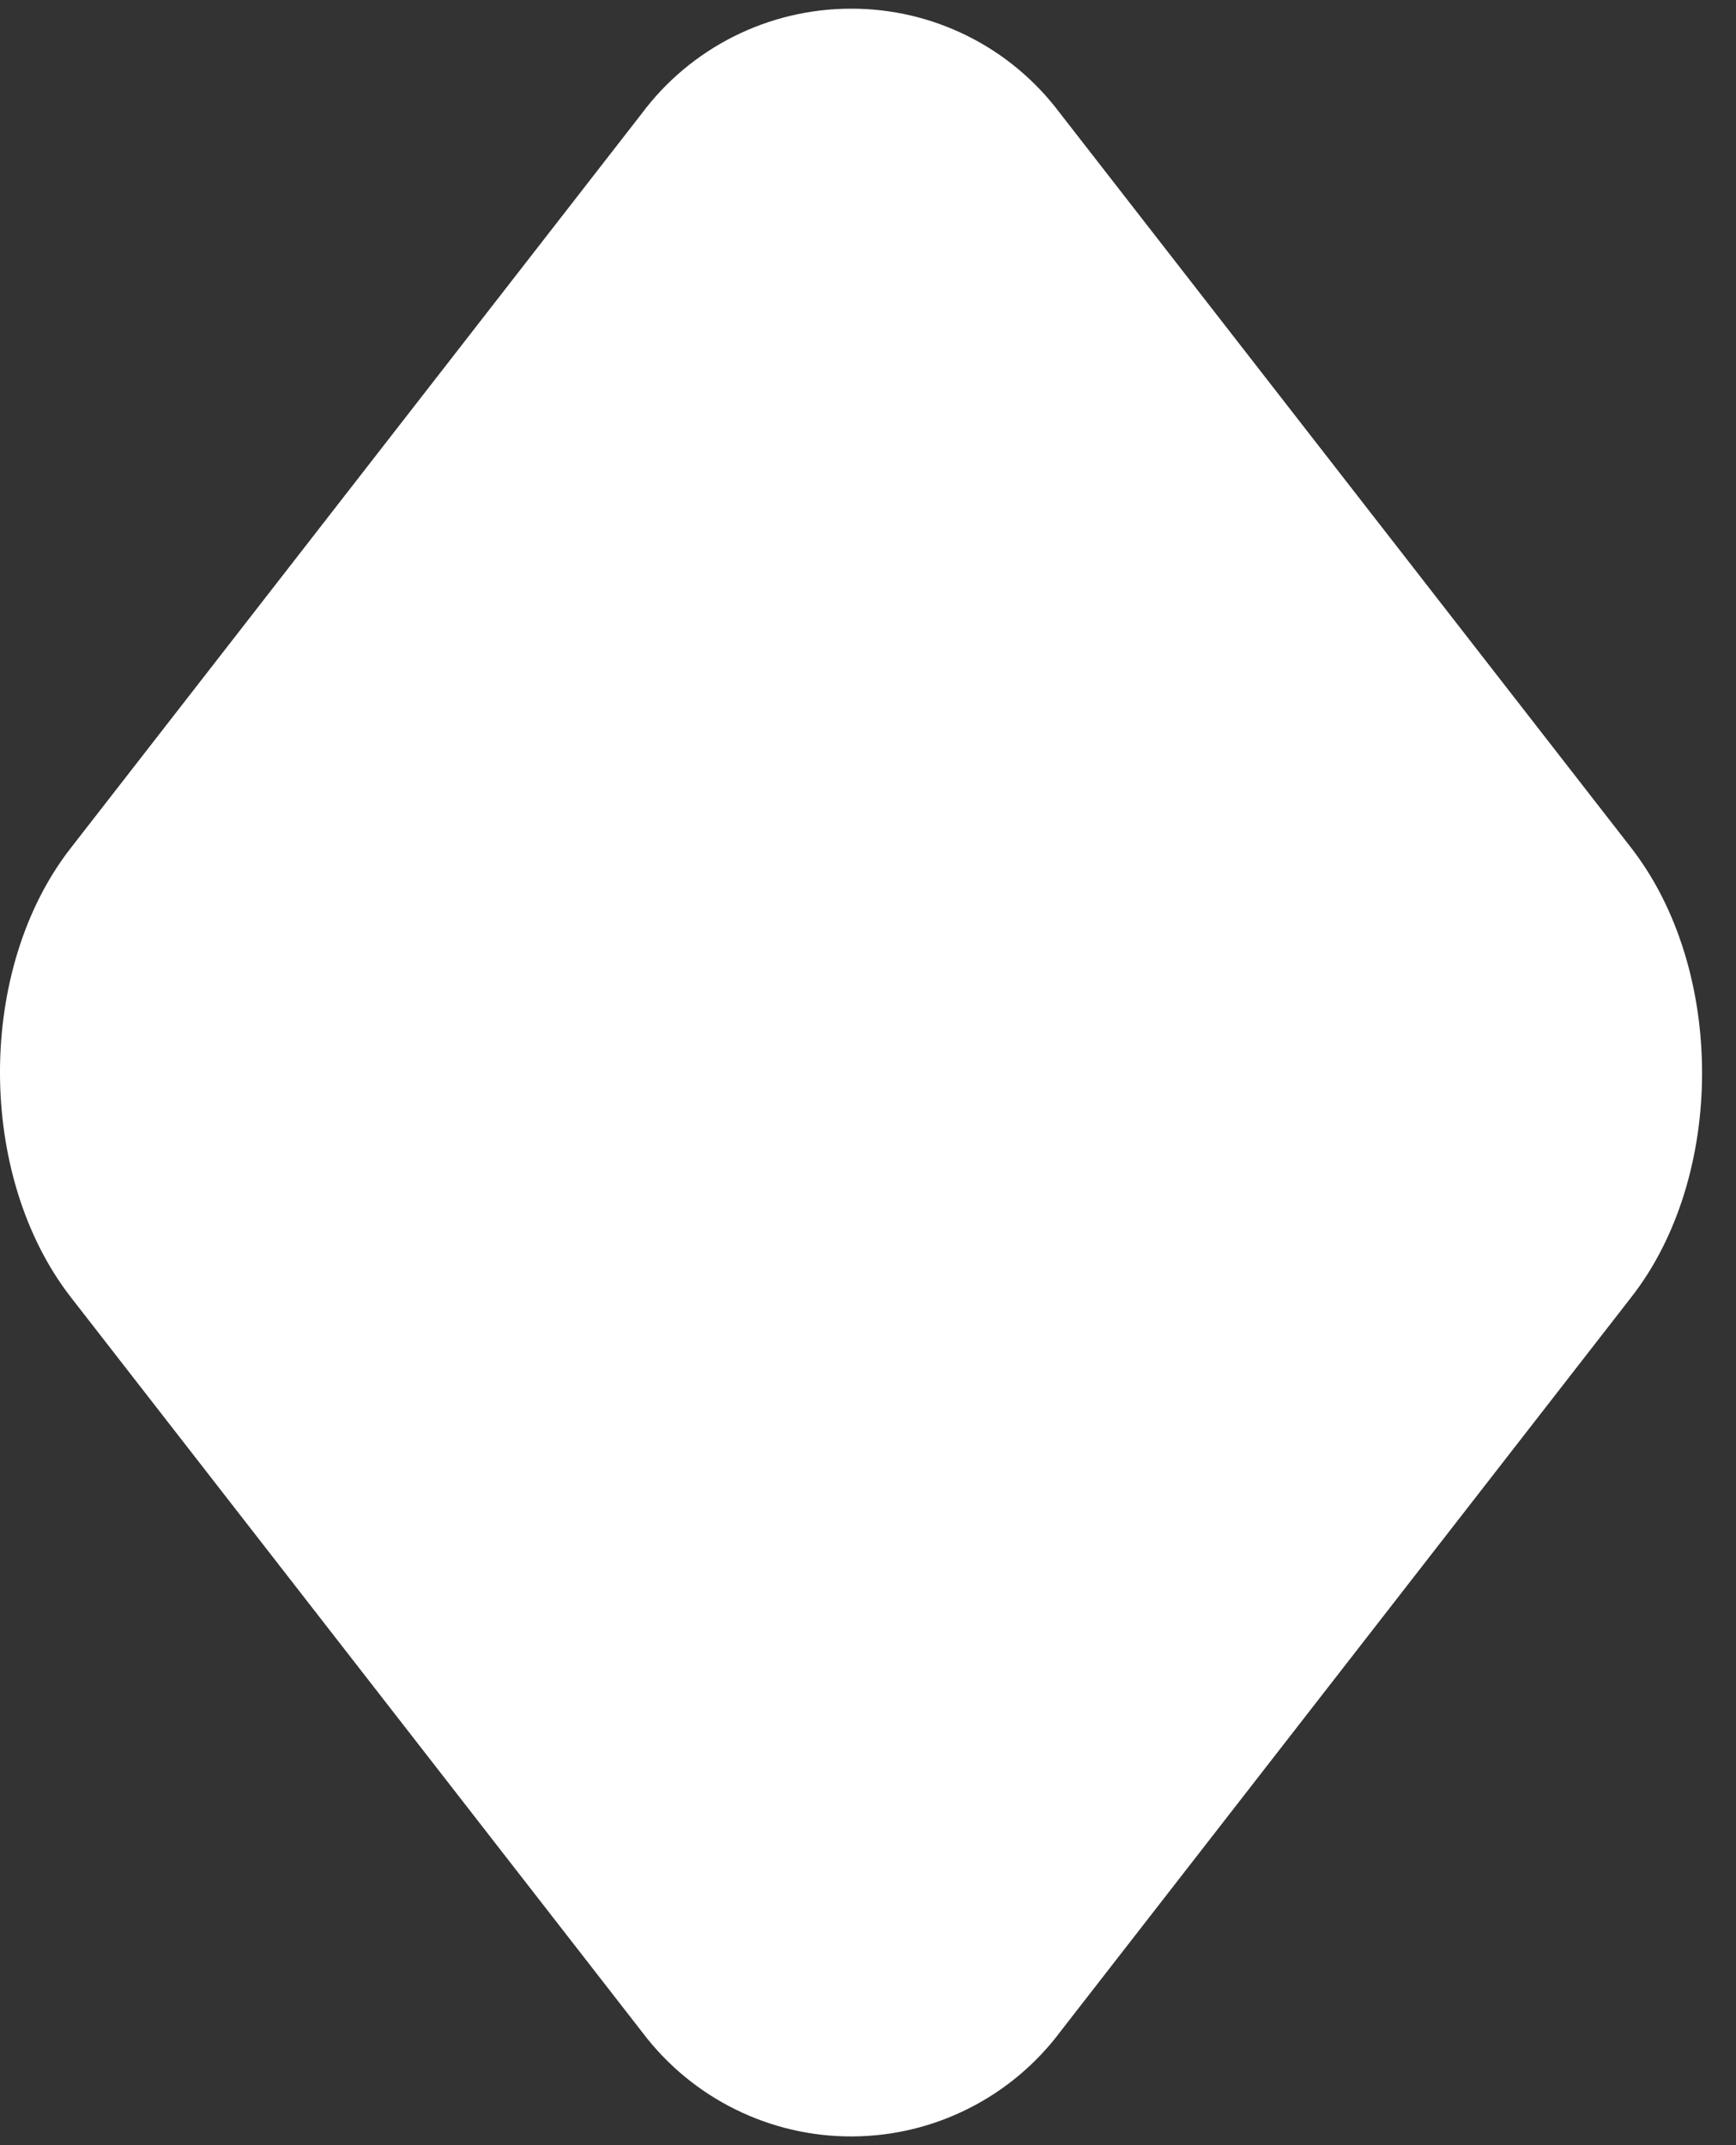 <svg xmlns="http://www.w3.org/2000/svg" width="34" height="42" viewBox="0 0 34 42" fill="none"><rect x="0" y="0" width="34" height="42" fill="#333333" stroke="none"/><path d="M16.668 0.17C15.049 0.17 13.526 0.935 12.562 2.232L1.391 16.597C-0.464 18.964 -0.464 23.02 1.391 25.403L12.588 39.801C13.068 40.434 13.688 40.947 14.401 41.299C15.113 41.651 15.897 41.833 16.691 41.829C17.485 41.826 18.268 41.638 18.977 41.279C19.686 40.921 20.302 40.403 20.776 39.766L31.945 25.403C33.799 23.037 33.799 18.98 31.945 16.597L20.747 2.199C20.271 1.568 19.655 1.055 18.947 0.703C18.239 0.351 17.459 0.168 16.668 0.17Z" fill="white"></path></svg>